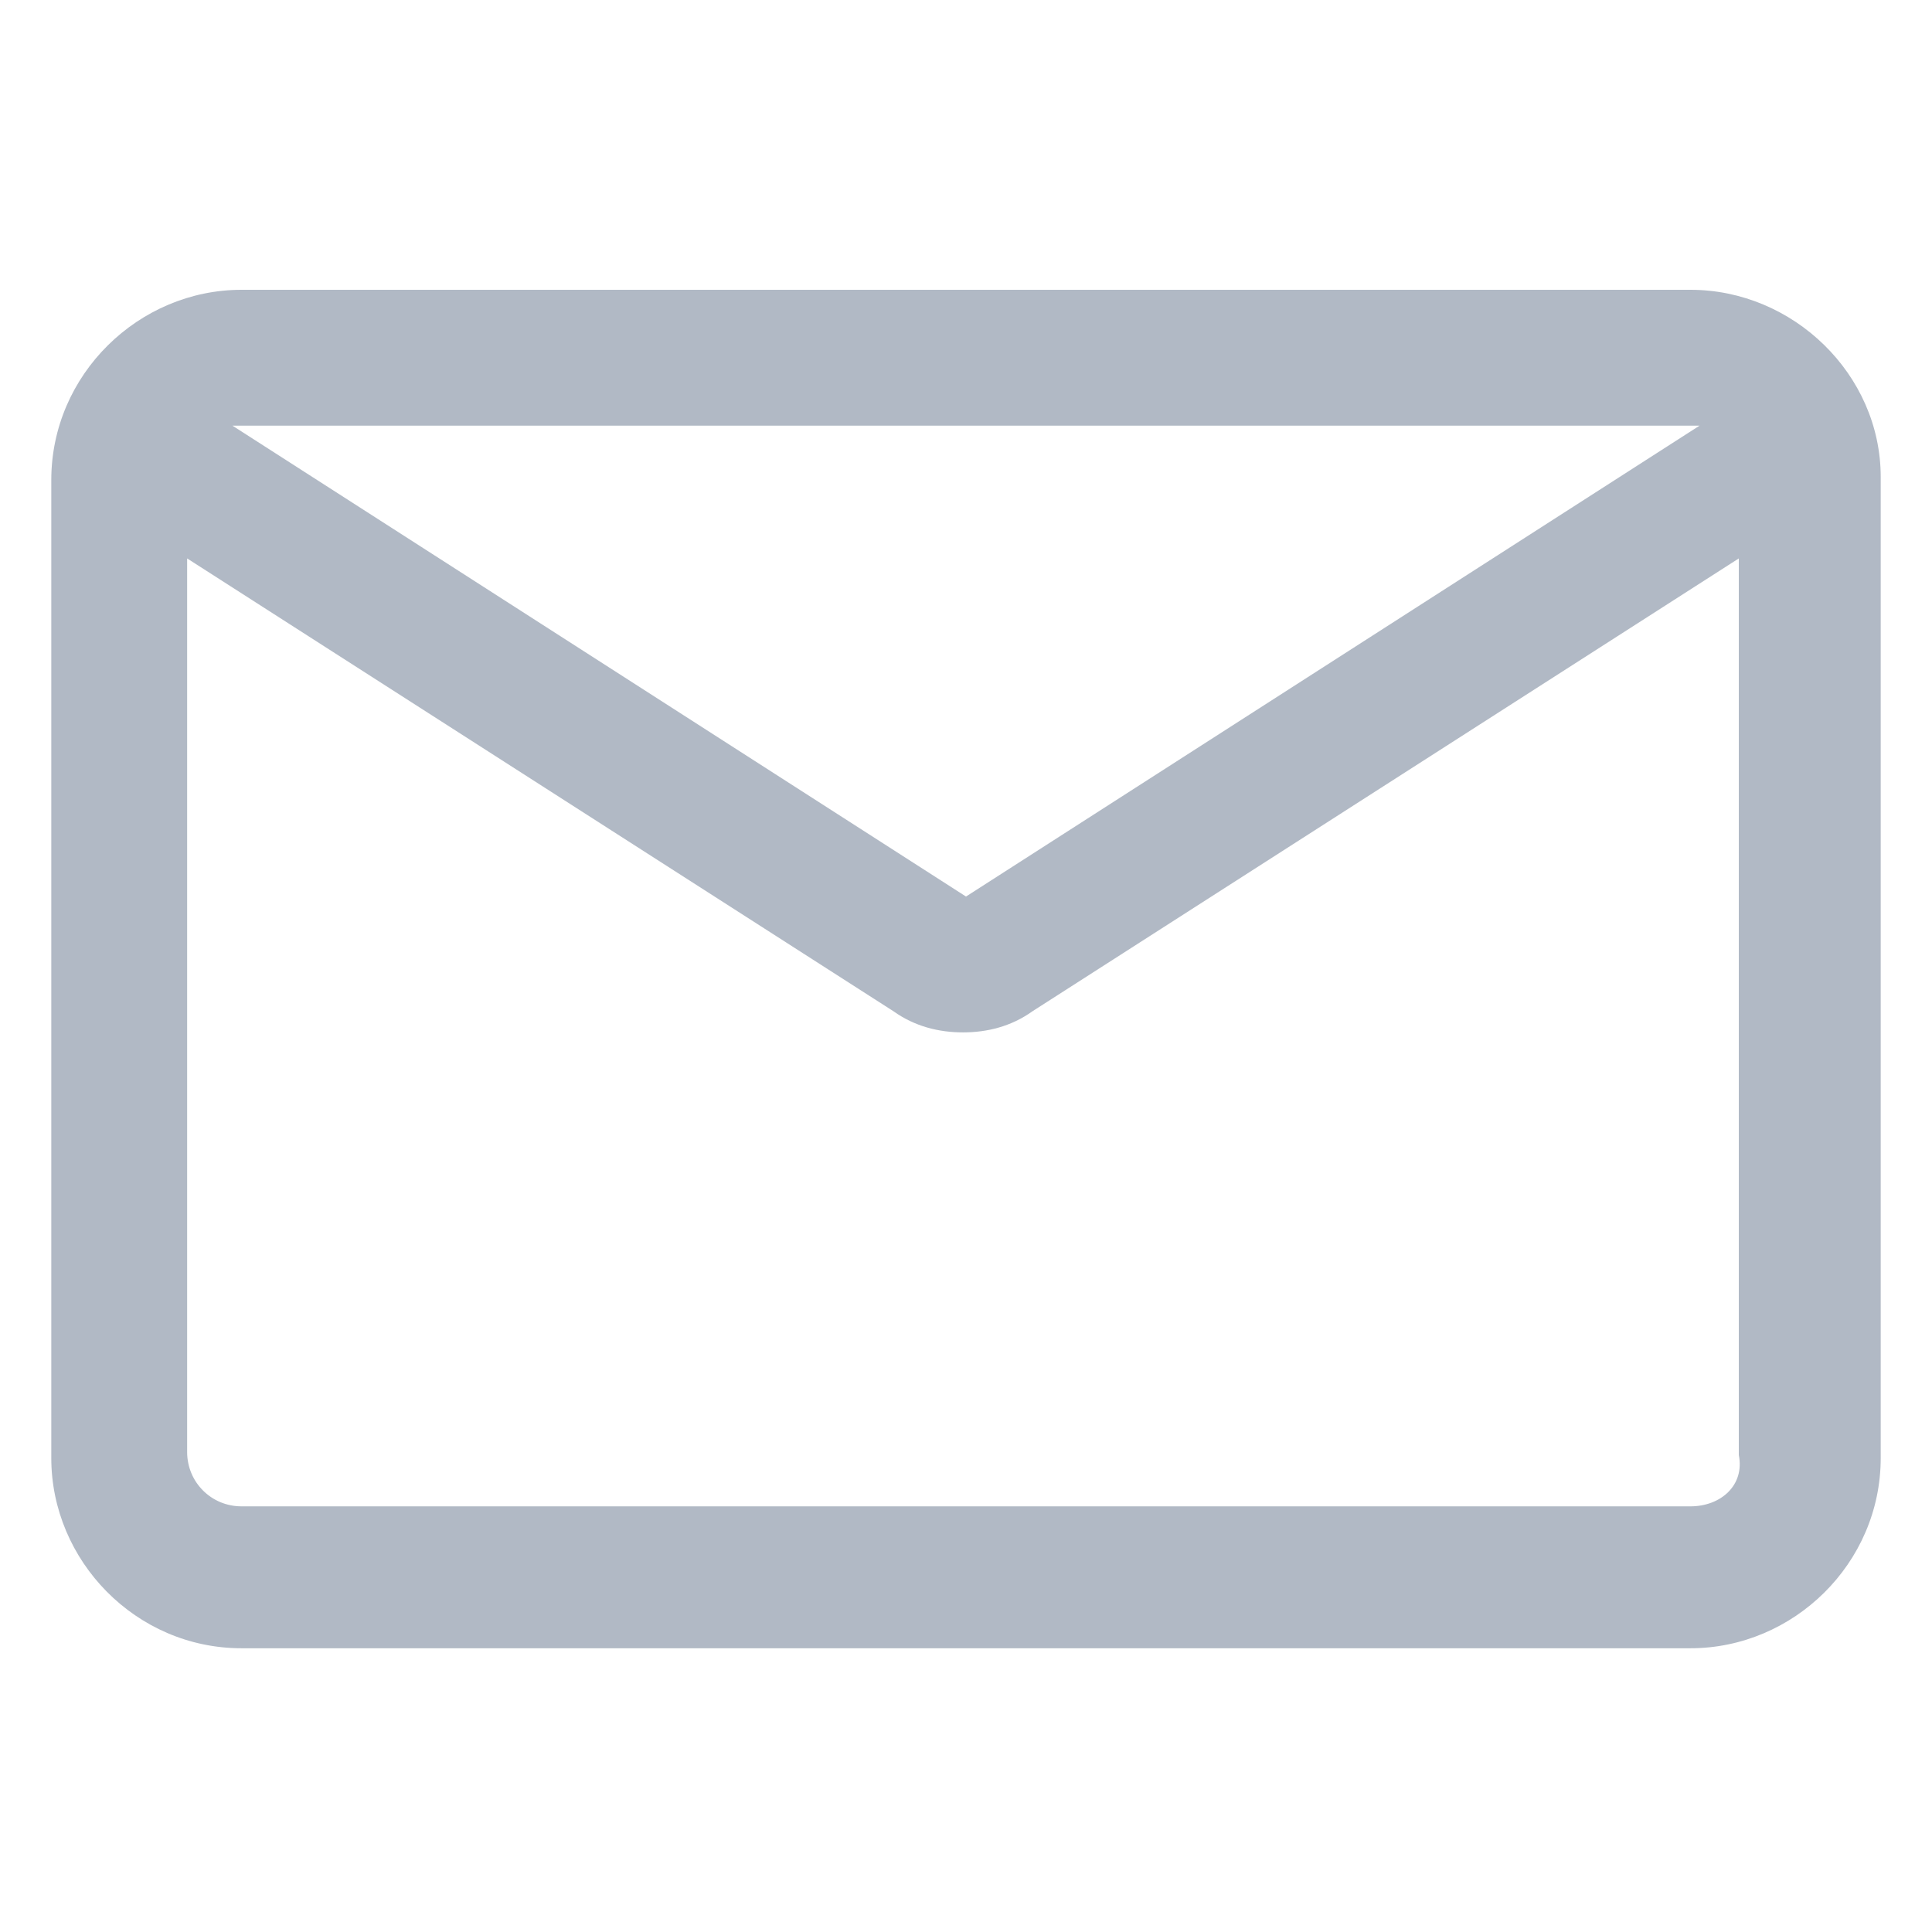 <svg width="22" height="22" viewBox="0 0 22 22" fill="none" xmlns="http://www.w3.org/2000/svg">
<g opacity="0.5">
<path d="M19.25 3.3H2.75C1.581 3.3 0.584 4.263 0.584 5.466V16.603C0.584 17.772 1.547 18.769 2.75 18.769H19.25C20.419 18.769 21.416 17.806 21.416 16.603V5.431C21.416 4.263 20.419 3.3 19.25 3.3ZM19.25 4.847C19.284 4.847 19.319 4.847 19.353 4.847L11 10.209L2.647 4.847C2.681 4.847 2.716 4.847 2.75 4.847H19.25ZM19.25 17.153H2.75C2.406 17.153 2.131 16.878 2.131 16.534V6.359L10.175 11.516C10.416 11.688 10.691 11.756 10.966 11.756C11.241 11.756 11.516 11.688 11.756 11.516L19.8 6.359V16.569C19.869 16.913 19.594 17.153 19.25 17.153Z" fill="#64748B"/>
</g>
</svg>
